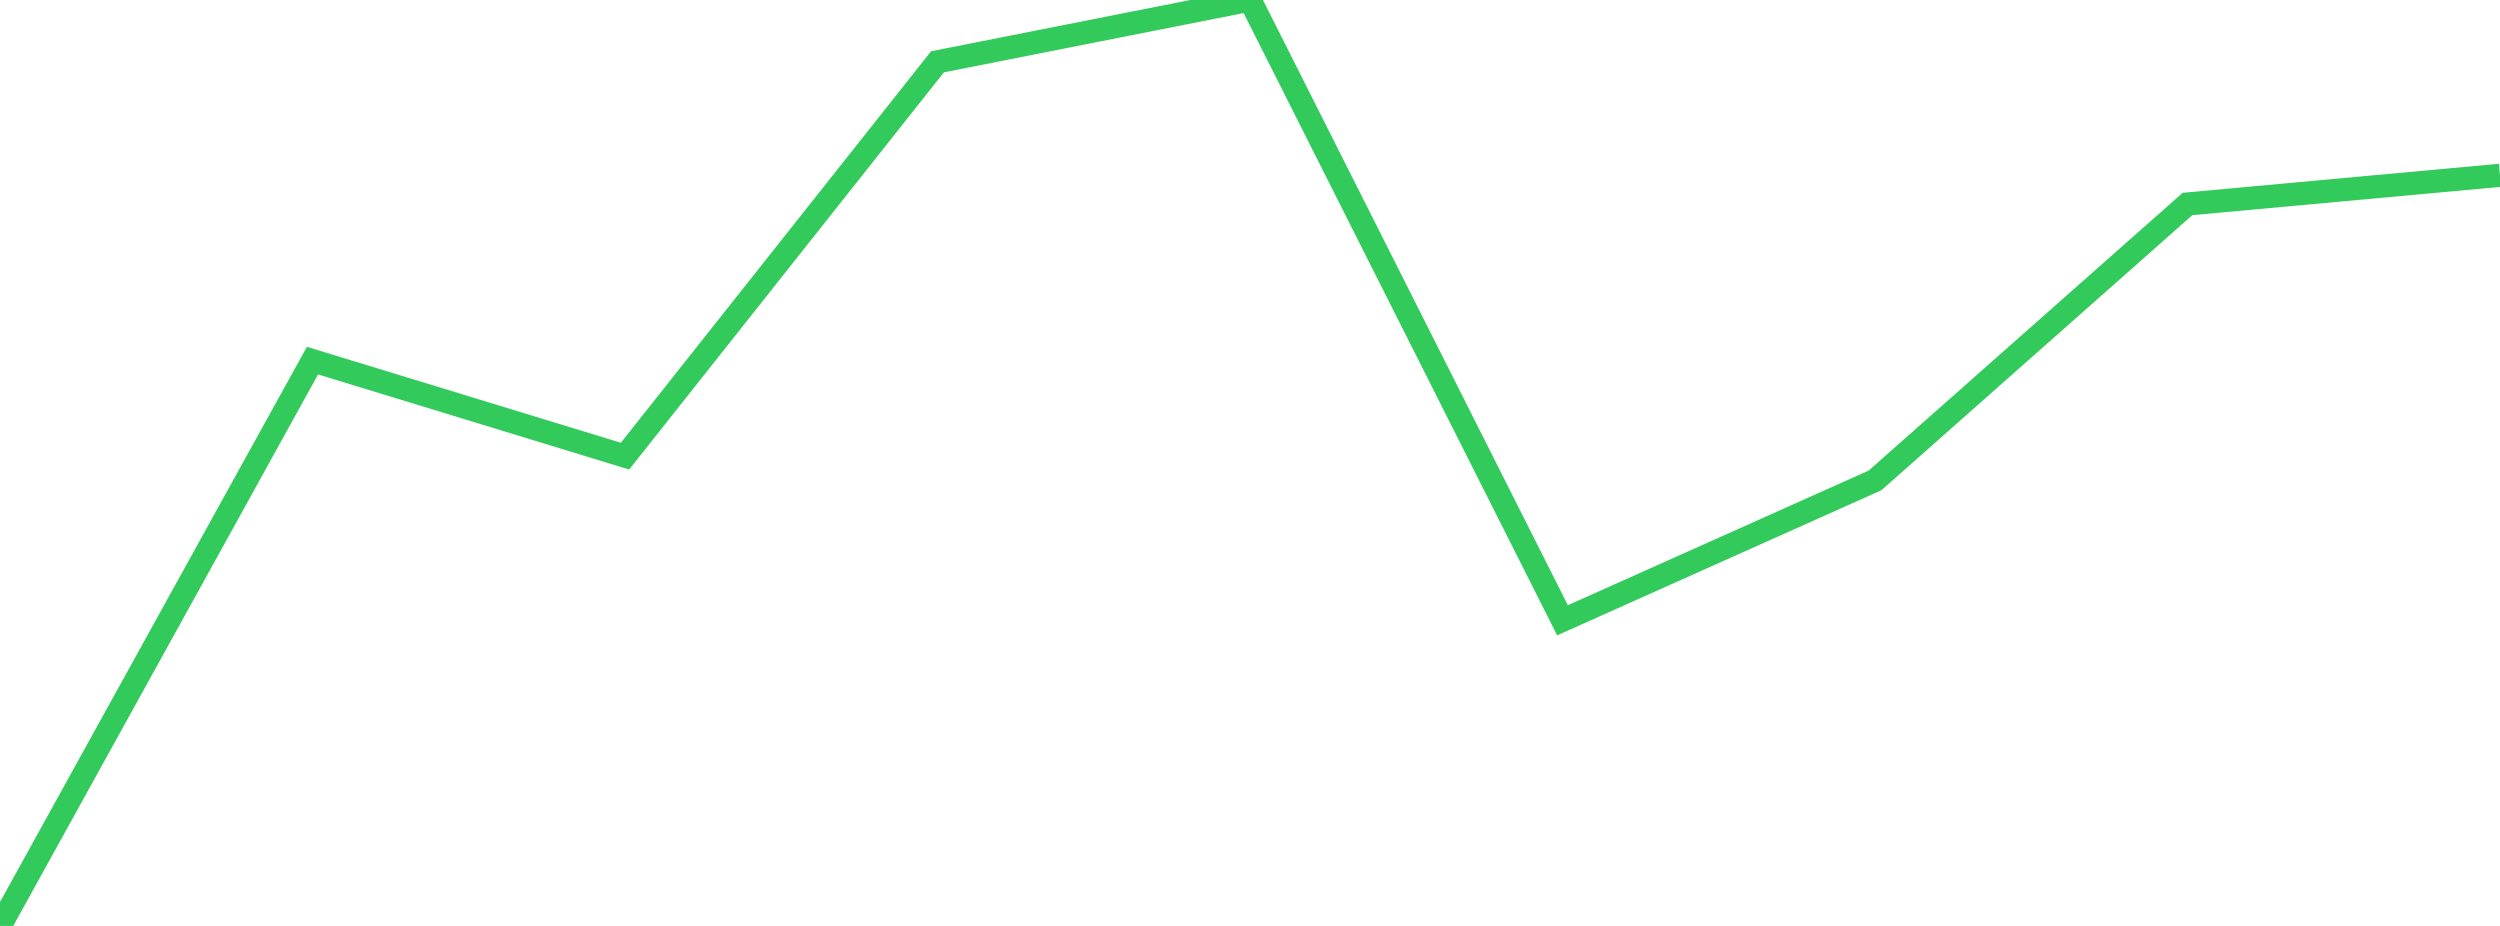 <?xml version="1.0" standalone="no"?>
<!DOCTYPE svg PUBLIC "-//W3C//DTD SVG 1.1//EN" "http://www.w3.org/Graphics/SVG/1.1/DTD/svg11.dtd">

<svg width="135" height="50" viewBox="0 0 135 50" preserveAspectRatio="none" 
  xmlns="http://www.w3.org/2000/svg"
  xmlns:xlink="http://www.w3.org/1999/xlink">


<polyline points="0.0, 50.0 16.875, 19.474 33.75, 24.632 50.625, 3.337 67.5, 0.0 84.375, 33.495 101.25, 25.943 118.125, 11.015 135.0, 9.466" fill="none" stroke="#32ca5b" stroke-width="1.25"/>

</svg>